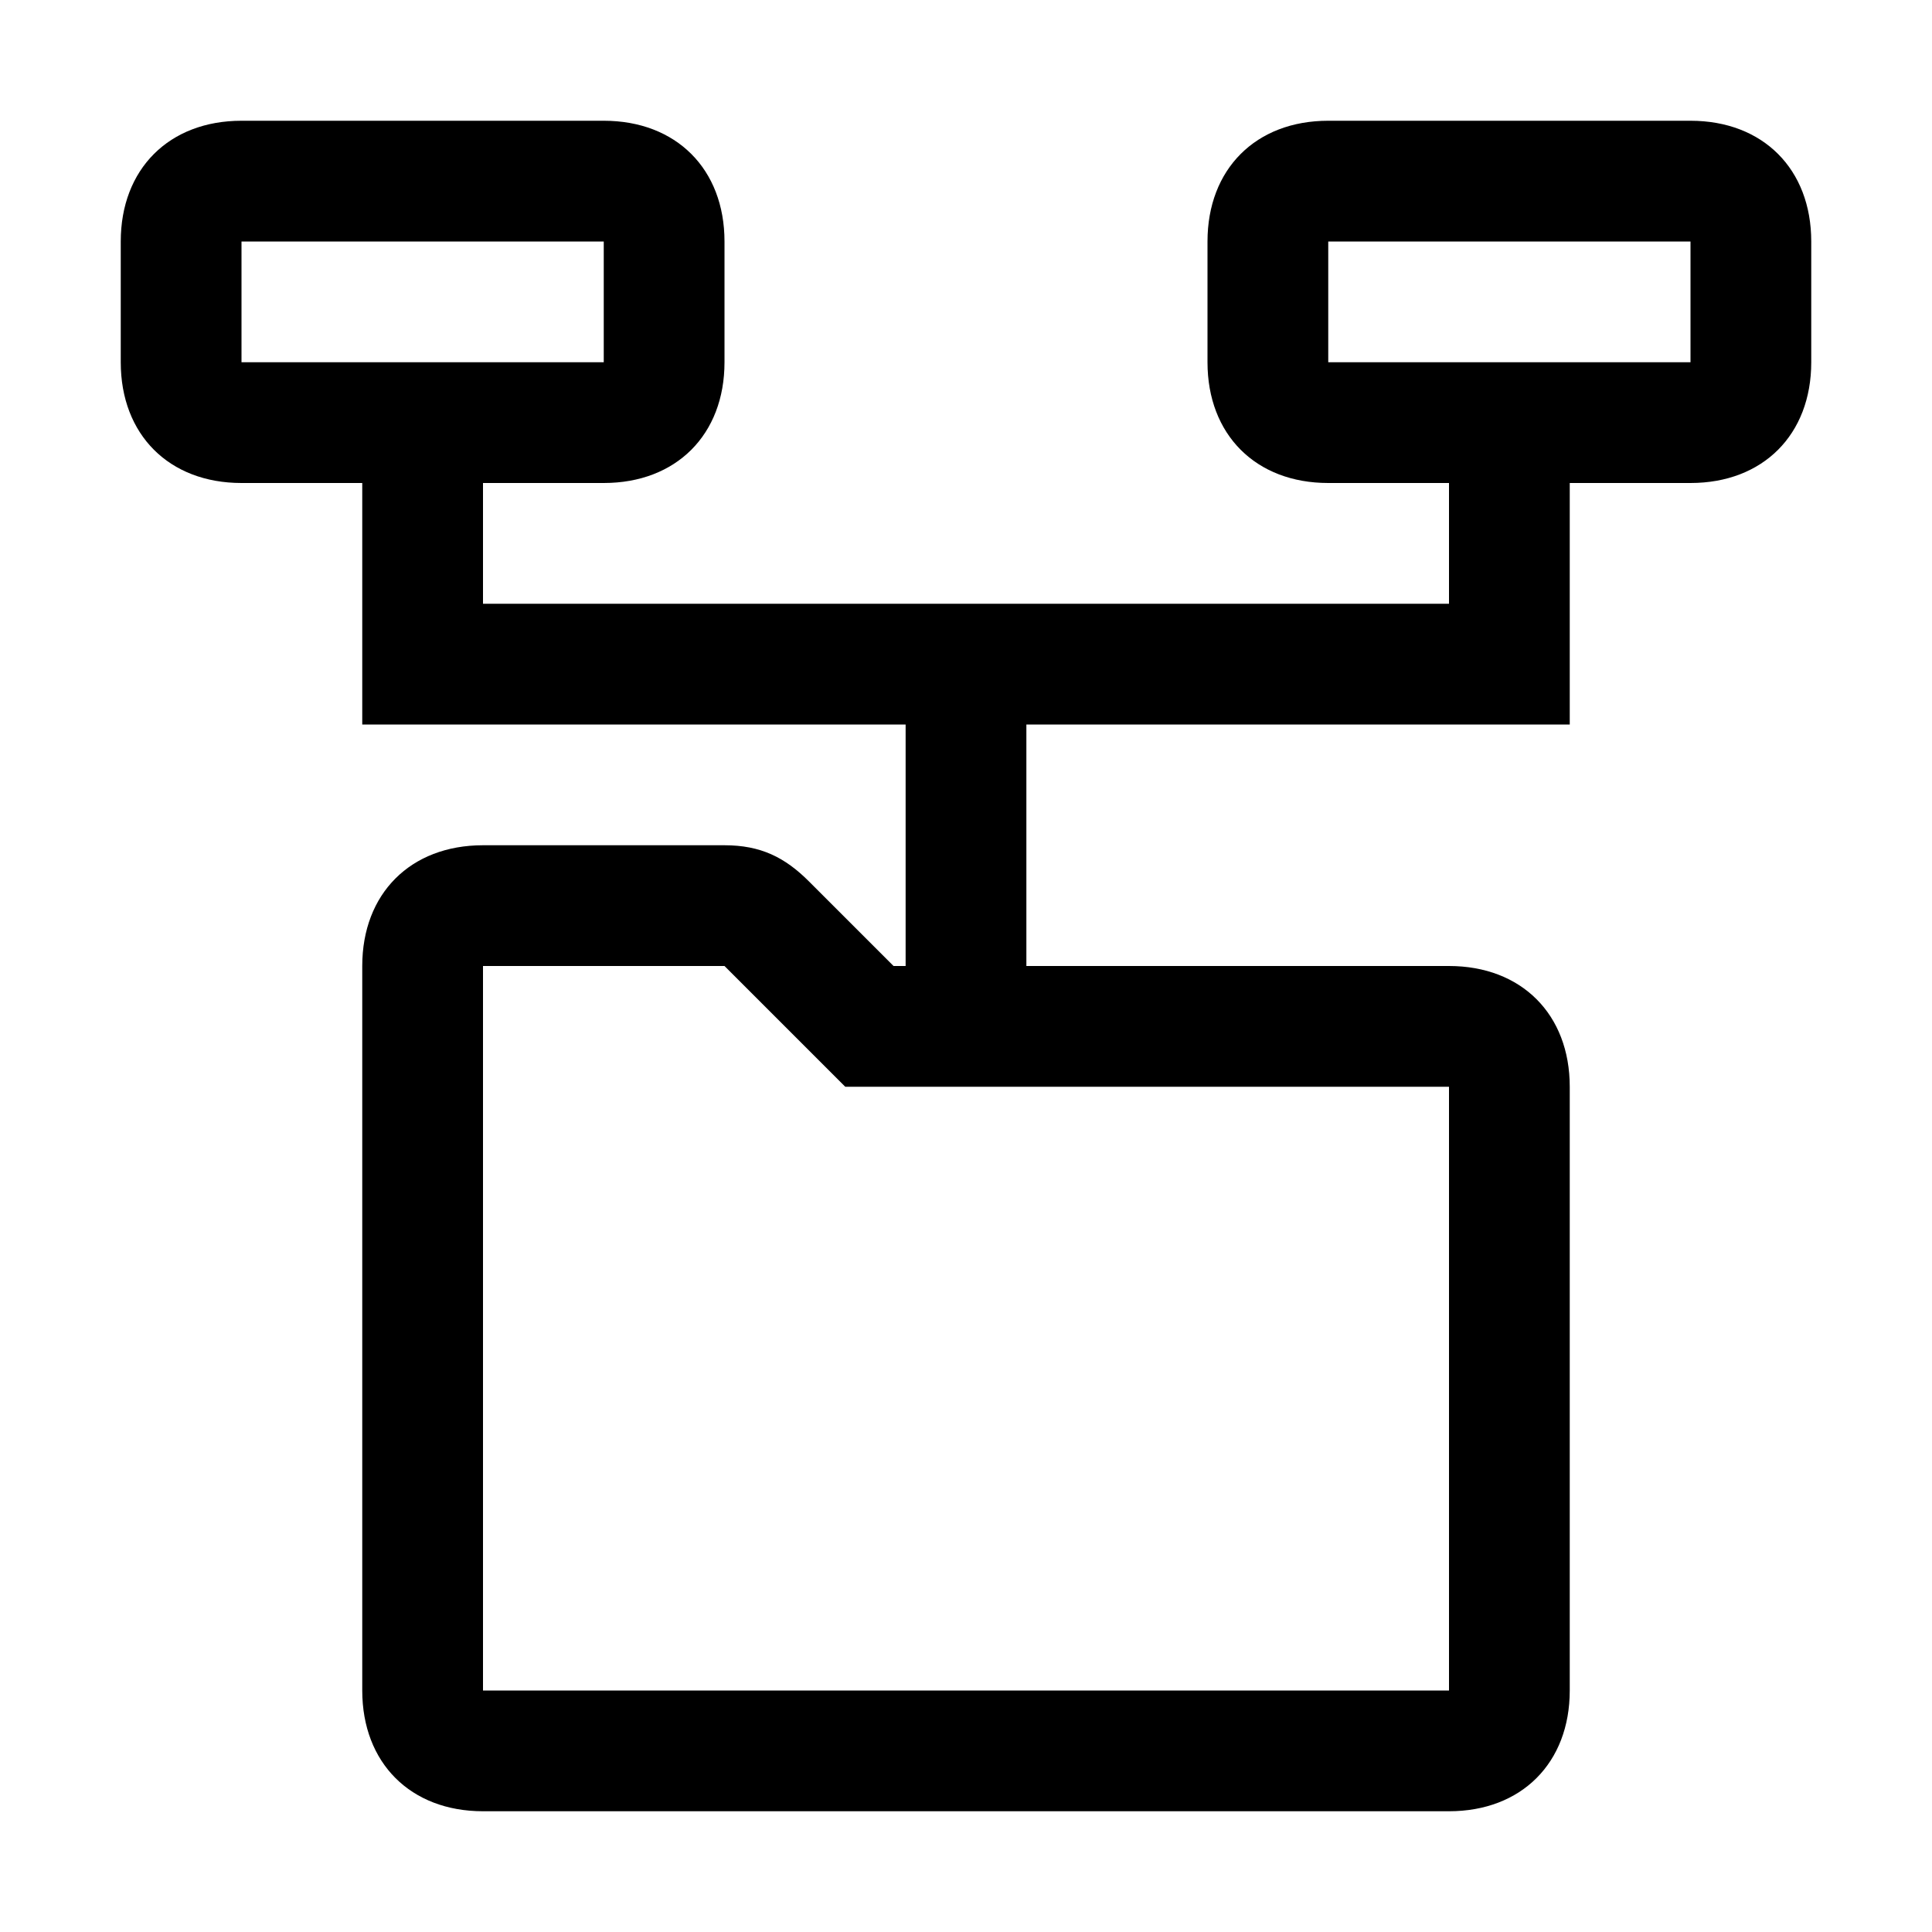 <svg xmlns="http://www.w3.org/2000/svg" style="enable-background:new 0 0 16 16" viewBox="0 0 16 16"><path d="M14,1h-3c-0.6,0-1,0.4-1,1v1c0,0.6,0.4,1,1,1h1v1H4V4h1c0.6,0,1-0.4,1-1V2c0-0.6-0.4-1-1-1H2C1.4,1,1,1.4,1,2v1	c0,0.6,0.4,1,1,1h1v2h4.5v2H7.4L6.7,7.3C6.5,7.1,6.3,7,6,7H4C3.4,7,3,7.4,3,8v6c0,0.6,0.4,1,1,1h8c0.6,0,1-0.4,1-1V9	c0-0.6-0.4-1-1-1H8.5V6H13V4h1c0.6,0,1-0.4,1-1V2C15,1.4,14.6,1,14,1z M2,3V2h3v1H2z M12,14H4V8h2l1,1h5V14z M14,3h-3V2h3V3z"/></svg>